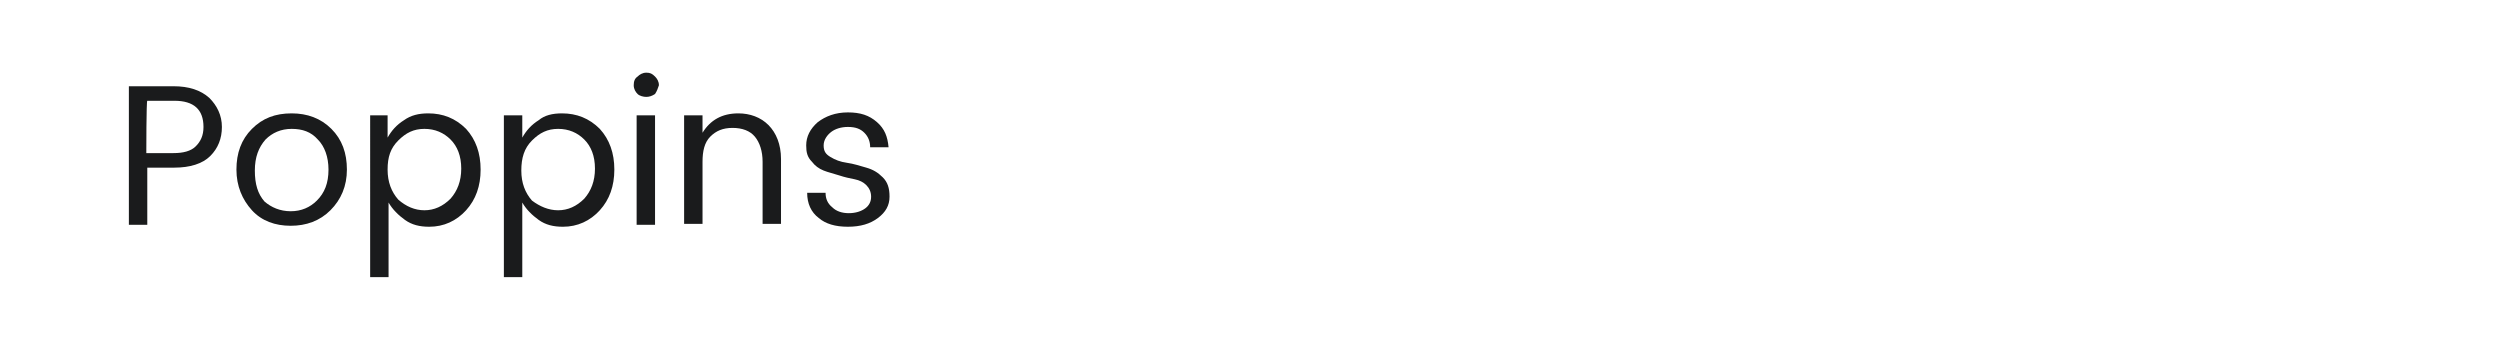 <?xml version="1.0" encoding="utf-8"?>
<!-- Generator: Adobe Illustrator 24.2.0, SVG Export Plug-In . SVG Version: 6.00 Build 0)  -->
<svg version="1.1" id="图层_1" xmlns="http://www.w3.org/2000/svg" xmlns:xlink="http://www.w3.org/1999/xlink" x="0px" y="0px"
	 width="258px" height="36px" viewBox="0 0 258 36" style="enable-background:new 0 0 258 36;" xml:space="preserve">
<style type="text/css">
	.st0{fill:#1A1B1C;}
</style>
<g>
	<path class="st0" d="M21.6,10.1c0.8,0.8,1.3,1.8,1.3,3s-0.4,2.2-1.2,3c-0.8,0.8-2.1,1.2-3.7,1.2h-2.8v5.9h-1.9V8.9h4.6
		C19.5,8.9,20.7,9.3,21.6,10.1z M15.1,15.8h2.8c1,0,1.8-0.2,2.3-0.7s0.8-1.1,0.8-2c0-1.8-1-2.7-3-2.7h-2.8
		C15.1,10.4,15.1,15.8,15.1,15.8z"/>
	<path class="st0" d="M26,21.7c-1-1.1-1.6-2.5-1.6-4.2s0.5-3.1,1.6-4.2c1.1-1.1,2.4-1.6,4.1-1.6c1.6,0,3,0.5,4.1,1.6
		s1.6,2.5,1.6,4.2s-0.6,3.1-1.7,4.2s-2.5,1.6-4.1,1.6S27,22.8,26,21.7z M30,21.8c1.1,0,2-0.4,2.7-1.1c0.8-0.8,1.2-1.8,1.2-3.2
		c0-1.3-0.4-2.4-1.1-3.1c-0.7-0.8-1.6-1.1-2.7-1.1s-2,0.4-2.7,1.1c-0.7,0.8-1.1,1.8-1.1,3.2c0,1.4,0.3,2.4,1,3.2
		C28,21.4,28.9,21.8,30,21.8z"/>
	<path class="st0" d="M44.2,11.7c1.5,0,2.8,0.5,3.9,1.6c1,1.1,1.5,2.5,1.5,4.2s-0.5,3.1-1.5,4.2c-1,1.1-2.3,1.7-3.8,1.7
		c-1,0-1.8-0.2-2.5-0.7s-1.3-1.1-1.7-1.8v7.7h-1.9V11.9H40v2.3c0.4-0.7,0.9-1.3,1.7-1.8C42.4,11.9,43.2,11.7,44.2,11.7z M43.8,21.7
		c1,0,1.9-0.4,2.7-1.2c0.7-0.8,1.1-1.8,1.1-3.1c0-1.3-0.4-2.3-1.1-3c-0.7-0.7-1.6-1.1-2.7-1.1s-1.9,0.4-2.7,1.2S40,16.2,40,17.5
		c0,1.3,0.4,2.3,1.1,3.1C41.9,21.3,42.8,21.7,43.8,21.7z"/>
	<path class="st0" d="M58,11.7c1.5,0,2.8,0.5,3.9,1.6c1,1.1,1.5,2.5,1.5,4.2s-0.5,3.1-1.5,4.2c-1,1.1-2.3,1.7-3.8,1.7
		c-1,0-1.8-0.2-2.5-0.7s-1.3-1.1-1.7-1.8v7.7h-1.9V11.9h1.9v2.3c0.4-0.7,0.9-1.3,1.7-1.8C56.2,11.9,57,11.7,58,11.7z M57.6,21.7
		c1,0,1.9-0.4,2.7-1.2c0.7-0.8,1.1-1.8,1.1-3.1c0-1.3-0.4-2.3-1.1-3c-0.7-0.7-1.6-1.1-2.7-1.1s-1.9,0.4-2.7,1.2s-1.1,1.8-1.1,3.1
		c0,1.3,0.4,2.3,1.1,3.1C55.7,21.3,56.6,21.7,57.6,21.7z"/>
	<path class="st0" d="M67.6,9.7C67.3,9.9,67,10,66.7,10S66,9.9,65.8,9.7c-0.2-0.2-0.4-0.5-0.4-0.9c0-0.4,0.1-0.7,0.4-0.9
		c0.2-0.2,0.5-0.4,0.9-0.4s0.6,0.1,0.9,0.4c0.2,0.2,0.4,0.5,0.4,0.9C67.9,9.1,67.8,9.4,67.6,9.7z M65.7,23.2V11.9h1.9v11.3H65.7z"/>
	<path class="st0" d="M72.5,11.9v1.8c0.8-1.3,2-2,3.7-2c1.2,0,2.3,0.4,3.1,1.2c0.8,0.8,1.3,2,1.3,3.5v6.7h-1.9v-6.4
		c0-1.1-0.3-2-0.8-2.6c-0.5-0.6-1.3-0.9-2.3-0.9c-1,0-1.7,0.3-2.3,0.9c-0.6,0.6-0.8,1.5-0.8,2.6v6.4h-1.9V11.9H72.5z"/>
	<path class="st0" d="M83.2,15c0-0.9,0.4-1.7,1.2-2.4c0.8-0.6,1.8-1,3.1-1c1.3,0,2.2,0.3,3,1s1.1,1.5,1.2,2.6h-1.9
		c0-0.6-0.2-1.1-0.6-1.5c-0.4-0.4-0.9-0.6-1.7-0.6c-0.7,0-1.3,0.2-1.7,0.5S85,14.4,85,15s0.2,0.9,0.7,1.2c0.5,0.3,1,0.5,1.7,0.6
		c0.7,0.1,1.3,0.3,2,0.5c0.7,0.2,1.2,0.5,1.7,1c0.5,0.5,0.7,1.1,0.7,2c0,0.9-0.4,1.6-1.2,2.2c-0.8,0.6-1.8,0.9-3.1,0.9
		s-2.3-0.3-3-0.9c-0.8-0.6-1.2-1.5-1.2-2.6h1.9c0,0.6,0.2,1.1,0.7,1.5c0.4,0.4,1,0.6,1.7,0.6c0.7,0,1.3-0.2,1.7-0.5s0.6-0.7,0.6-1.2
		s-0.2-0.9-0.5-1.2c-0.3-0.3-0.7-0.5-1.2-0.6c-0.5-0.1-1-0.2-1.6-0.4c-0.6-0.2-1.1-0.3-1.6-0.5c-0.5-0.2-0.9-0.5-1.2-0.9
		C83.3,16.2,83.2,15.7,83.2,15z"/>
</g>
</svg>
